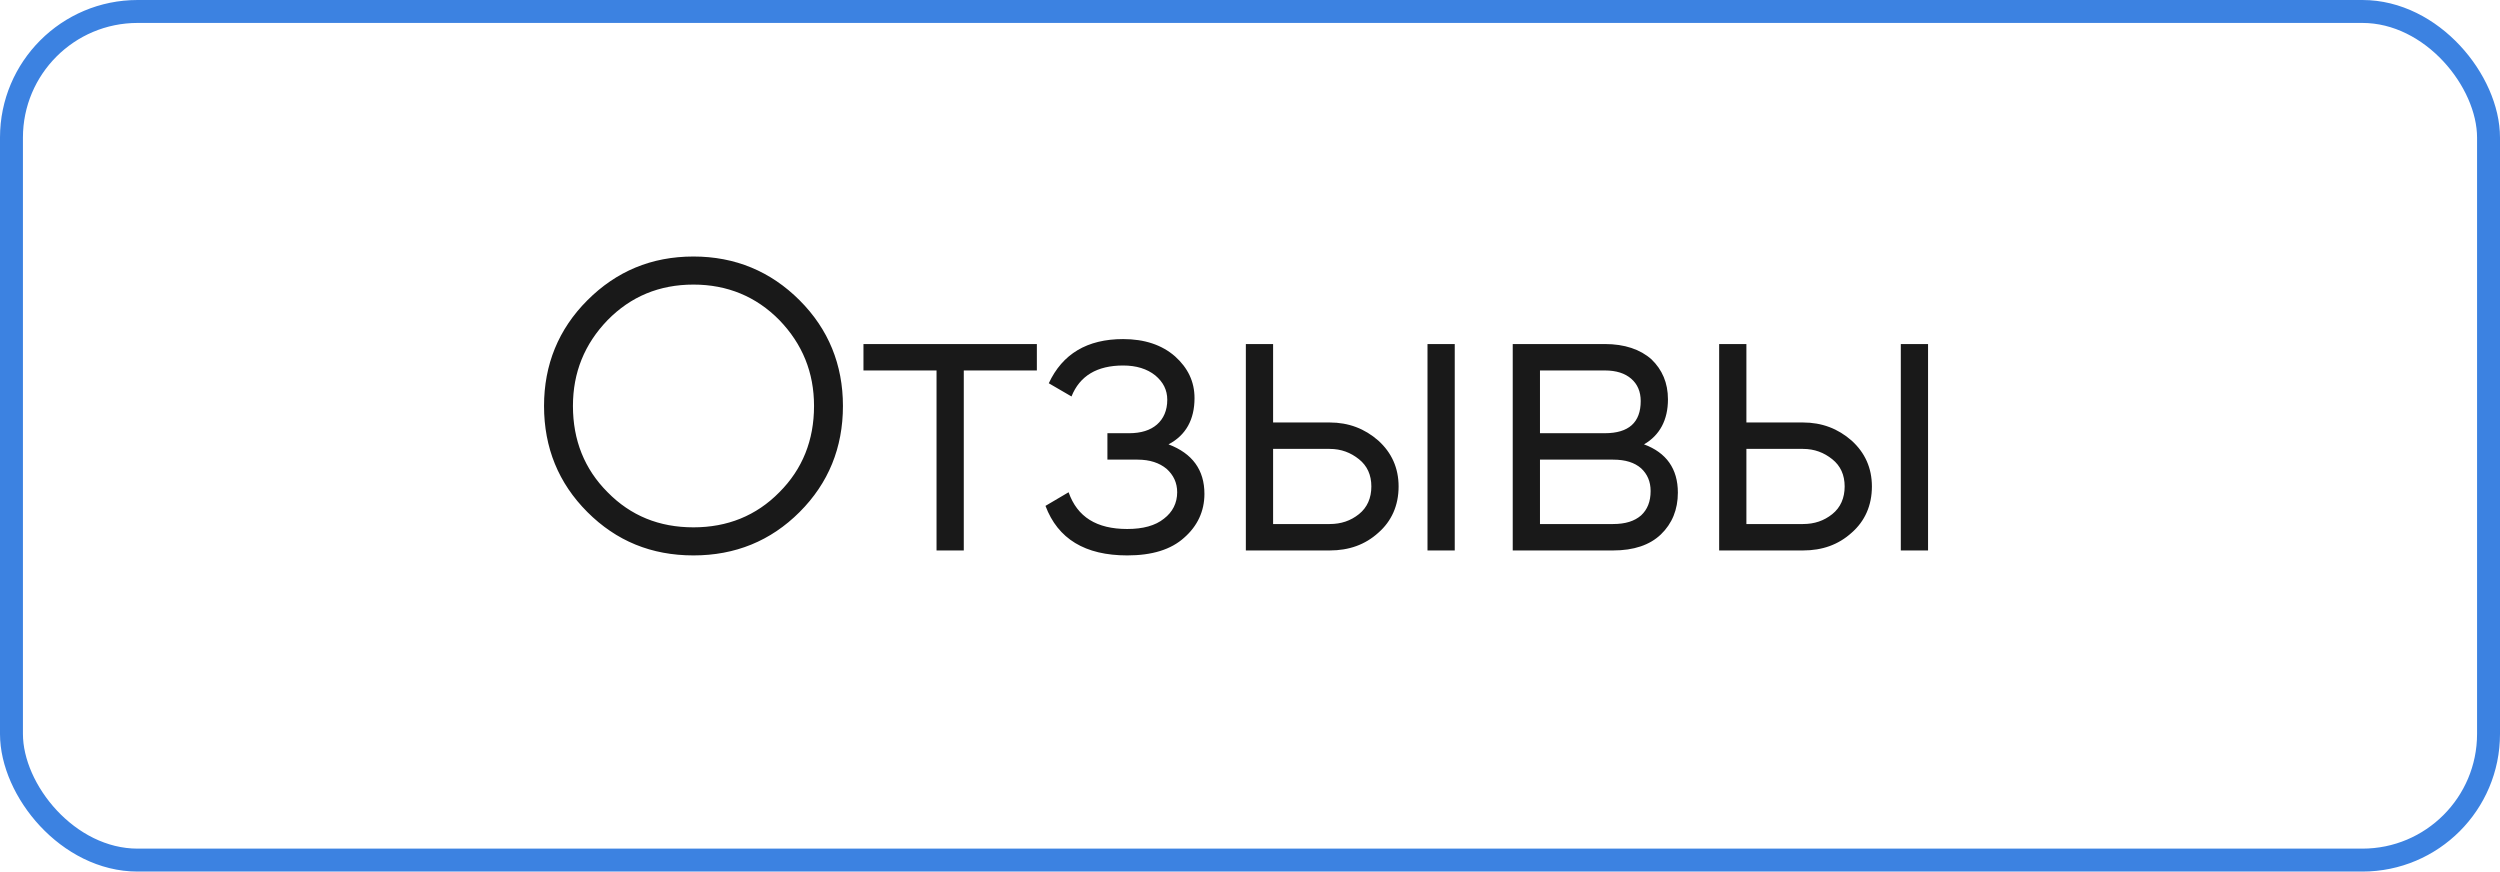 <?xml version="1.0" encoding="UTF-8"?> <svg xmlns="http://www.w3.org/2000/svg" width="109" height="38" viewBox="0 0 109 38" fill="none"><path d="M34.862 22.326C33.602 23.586 32.054 24.216 30.236 24.216C28.4 24.216 26.87 23.586 25.61 22.326C24.35 21.066 23.72 19.518 23.72 17.7C23.72 15.9 24.35 14.352 25.61 13.092C26.87 11.832 28.4 11.184 30.236 11.184C32.054 11.184 33.602 11.832 34.862 13.092C36.122 14.352 36.752 15.9 36.752 17.7C36.752 19.518 36.122 21.066 34.862 22.326ZM26.492 21.462C27.5 22.488 28.742 22.992 30.236 22.992C31.712 22.992 32.972 22.488 33.98 21.462C34.988 20.454 35.492 19.194 35.492 17.7C35.492 16.242 34.988 15 33.98 13.956C32.972 12.93 31.712 12.408 30.236 12.408C28.742 12.408 27.5 12.93 26.492 13.956C25.484 15 24.98 16.242 24.98 17.7C24.98 19.194 25.484 20.454 26.492 21.462ZM45.207 15V16.152H42.021V24H40.833V16.152H37.647V15H45.207ZM50.947 19.374C51.991 19.77 52.513 20.49 52.513 21.534C52.513 22.29 52.207 22.938 51.631 23.442C51.055 23.964 50.227 24.216 49.147 24.216C47.311 24.216 46.123 23.496 45.583 22.056L46.591 21.462C46.969 22.542 47.815 23.064 49.147 23.064C49.831 23.064 50.371 22.92 50.749 22.614C51.127 22.326 51.325 21.93 51.325 21.462C51.325 21.048 51.163 20.706 50.857 20.436C50.551 20.184 50.137 20.04 49.597 20.04H48.283V18.888H49.237C49.741 18.888 50.155 18.762 50.443 18.51C50.731 18.258 50.893 17.898 50.893 17.43C50.893 16.998 50.713 16.656 50.371 16.368C50.011 16.08 49.543 15.936 48.967 15.936C47.833 15.936 47.077 16.386 46.717 17.286L45.727 16.71C46.321 15.432 47.401 14.784 48.967 14.784C49.903 14.784 50.659 15.036 51.235 15.54C51.793 16.044 52.081 16.638 52.081 17.358C52.081 18.294 51.703 18.978 50.947 19.374ZM57.973 18.42C58.801 18.42 59.503 18.69 60.097 19.212C60.673 19.734 60.979 20.4 60.979 21.21C60.979 22.038 60.673 22.722 60.097 23.226C59.521 23.748 58.819 24 57.973 24H54.319V15H55.507V18.42H57.973ZM62.239 15H63.427V24H62.239V15ZM57.973 22.848C58.477 22.848 58.891 22.704 59.251 22.416C59.611 22.128 59.791 21.714 59.791 21.21C59.791 20.706 59.611 20.31 59.251 20.022C58.891 19.734 58.477 19.572 57.973 19.572H55.507V22.848H57.973ZM71.679 19.374C72.651 19.734 73.155 20.436 73.155 21.48C73.155 22.218 72.903 22.83 72.417 23.298C71.931 23.766 71.229 24 70.329 24H65.955V15H69.969C70.833 15 71.517 15.234 72.003 15.666C72.471 16.116 72.723 16.692 72.723 17.412C72.723 18.312 72.363 18.978 71.679 19.374ZM67.143 16.152V18.888H69.969C71.013 18.888 71.535 18.42 71.535 17.484C71.535 17.07 71.391 16.746 71.121 16.512C70.851 16.278 70.473 16.152 69.969 16.152H67.143ZM70.329 22.848C70.869 22.848 71.265 22.722 71.553 22.47C71.823 22.218 71.967 21.876 71.967 21.408C71.967 20.994 71.823 20.67 71.553 20.418C71.265 20.166 70.869 20.04 70.329 20.04H67.143V22.848H70.329ZM78.609 18.42C79.437 18.42 80.139 18.69 80.733 19.212C81.309 19.734 81.615 20.4 81.615 21.21C81.615 22.038 81.309 22.722 80.733 23.226C80.157 23.748 79.455 24 78.609 24H74.955V15H76.143V18.42H78.609ZM82.875 15H84.063V24H82.875V15ZM78.609 22.848C79.113 22.848 79.527 22.704 79.887 22.416C80.247 22.128 80.427 21.714 80.427 21.21C80.427 20.706 80.247 20.31 79.887 20.022C79.527 19.734 79.113 19.572 78.609 19.572H76.143V22.848H78.609Z" fill="#191919"></path><rect x="0.5" y="0.5" width="108" height="37" rx="5.5" stroke="#3C82E1"></rect></svg> 
